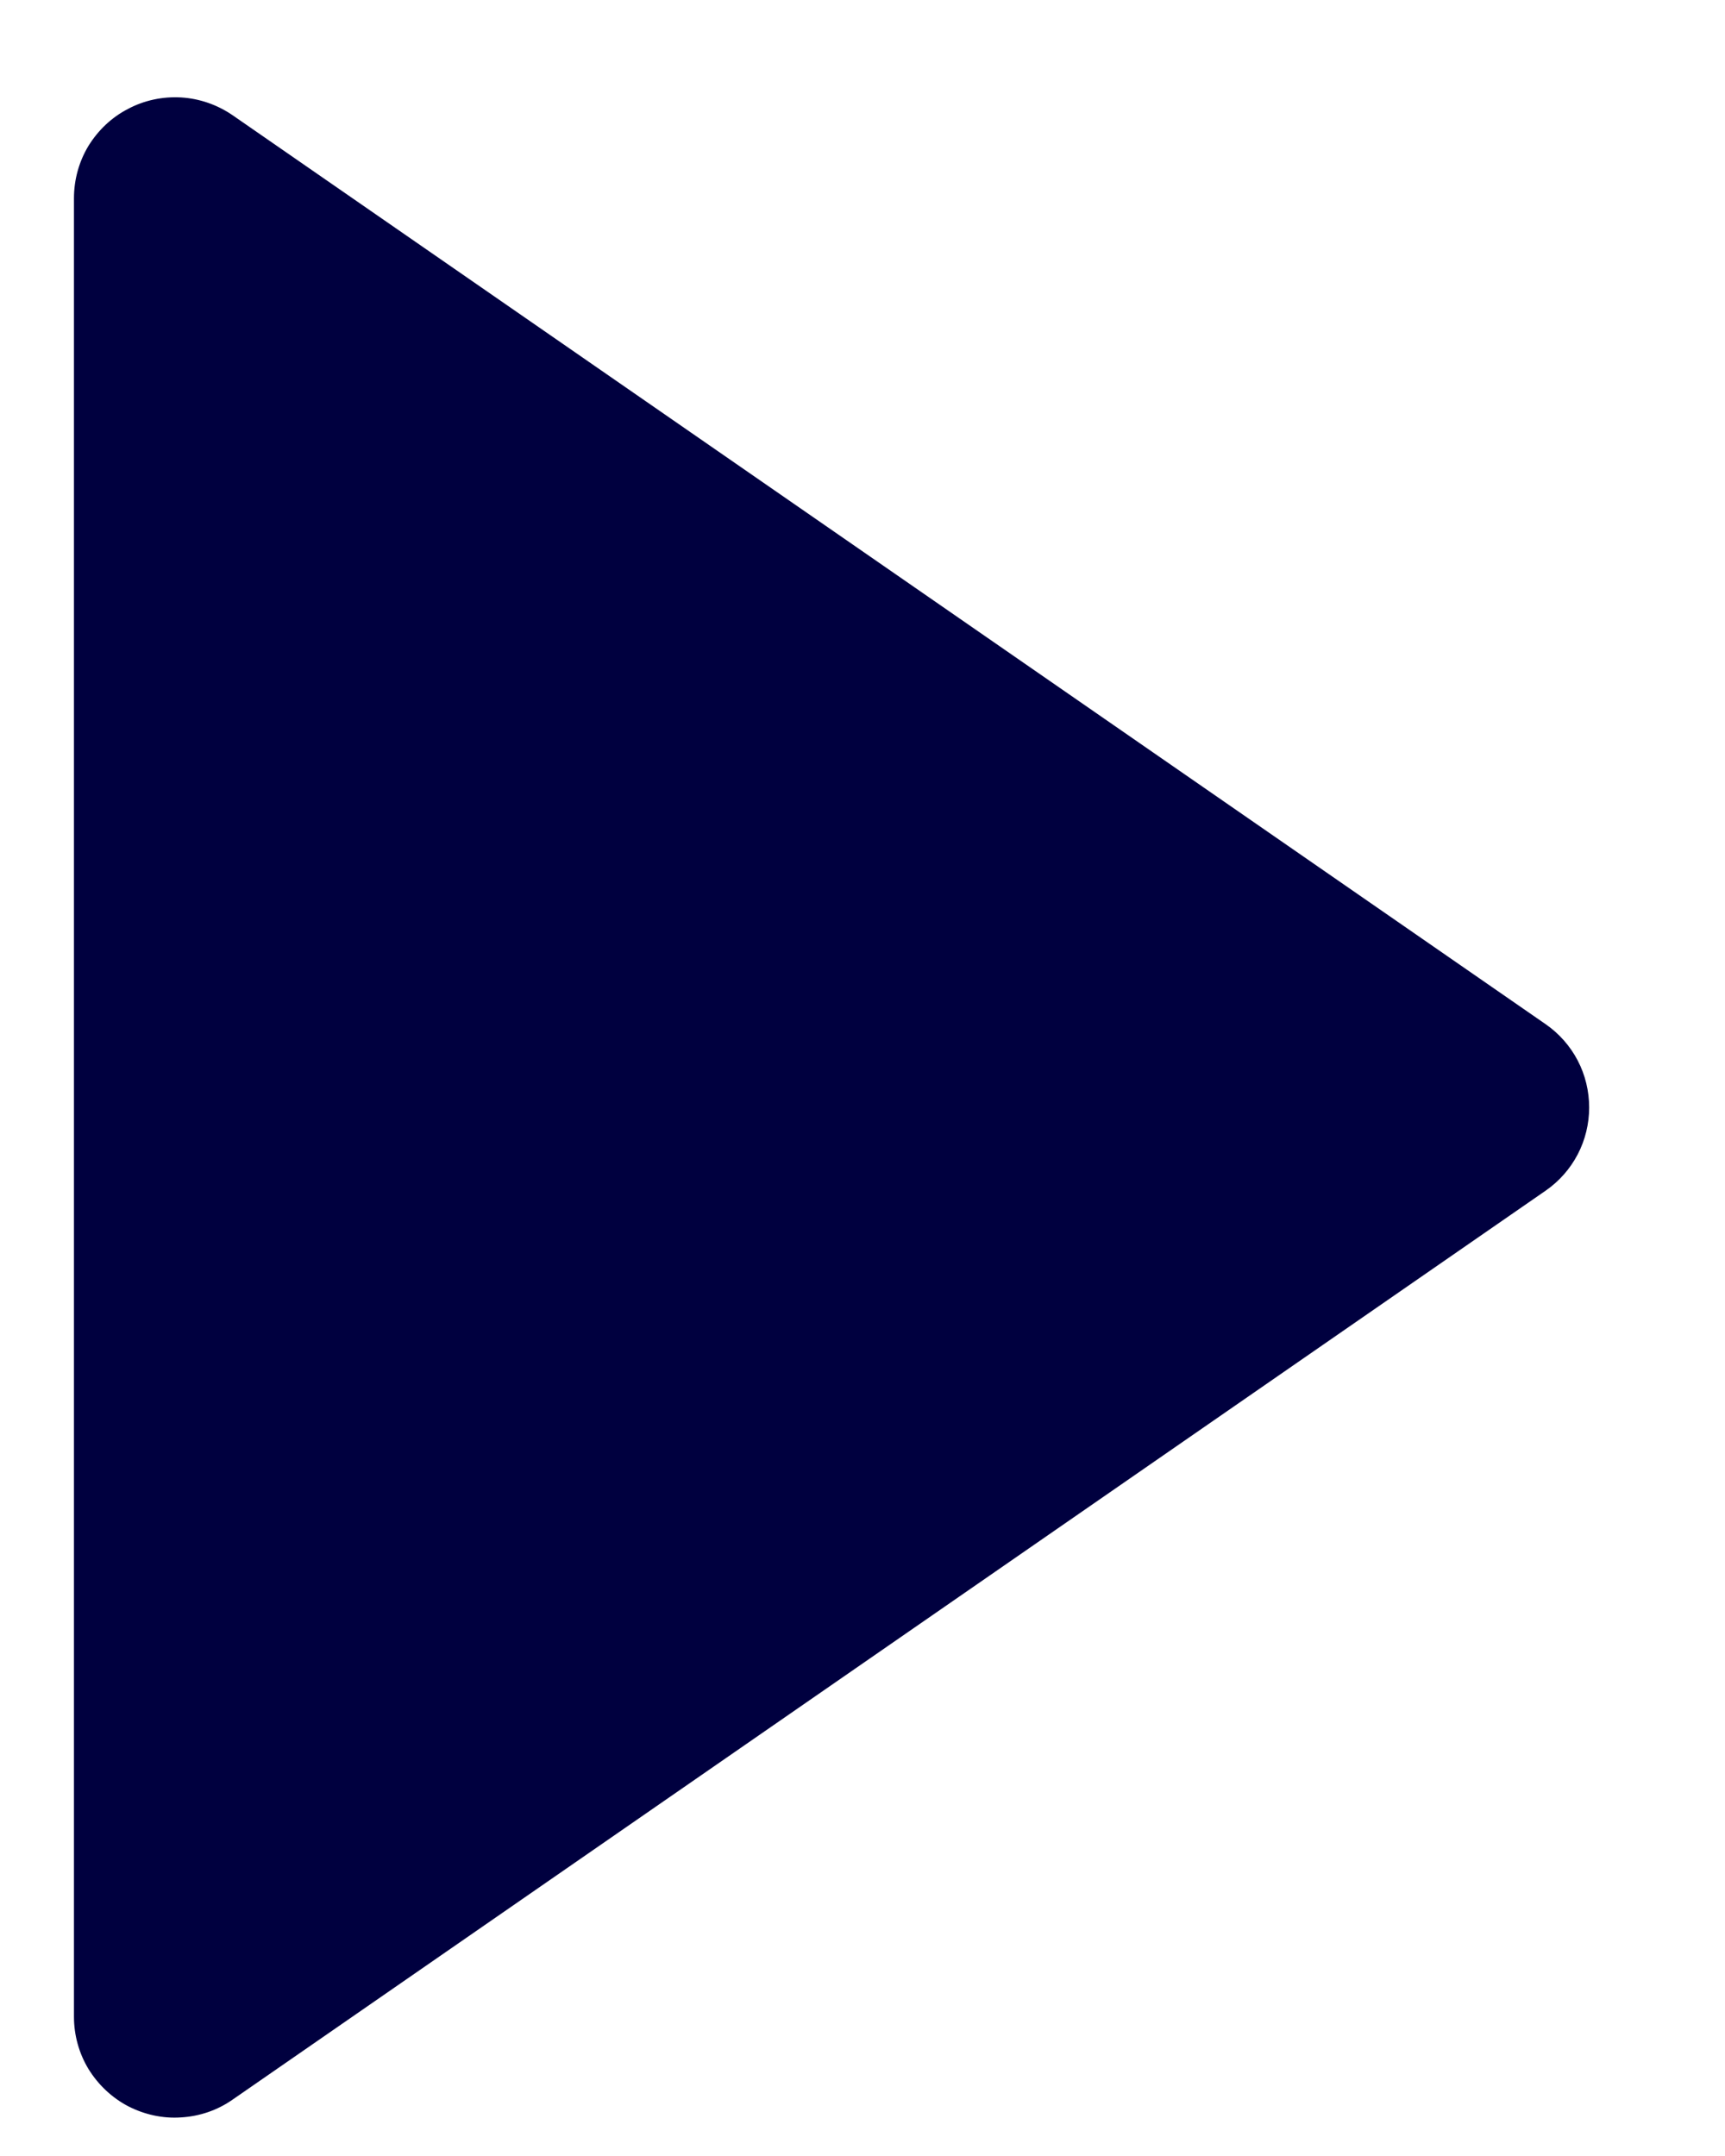 <svg width="8" height="10" viewBox="0 0 8 10" fill="none" xmlns="http://www.w3.org/2000/svg">
<path d="M7.169 5.522L1.078 9.739C1.008 9.788 0.925 9.816 0.84 9.821C0.755 9.827 0.67 9.808 0.594 9.769C0.518 9.729 0.455 9.669 0.41 9.596C0.366 9.523 0.343 9.439 0.343 9.354V0.92C0.343 0.834 0.366 0.75 0.41 0.677C0.455 0.604 0.518 0.544 0.594 0.505C0.669 0.465 0.755 0.447 0.84 0.452C0.925 0.457 1.008 0.486 1.078 0.534L7.169 4.751C7.231 4.794 7.282 4.852 7.317 4.919C7.352 4.986 7.37 5.061 7.37 5.137C7.37 5.212 7.352 5.287 7.317 5.354C7.282 5.421 7.231 5.479 7.169 5.522Z" fill="#00003F"/>
</svg>